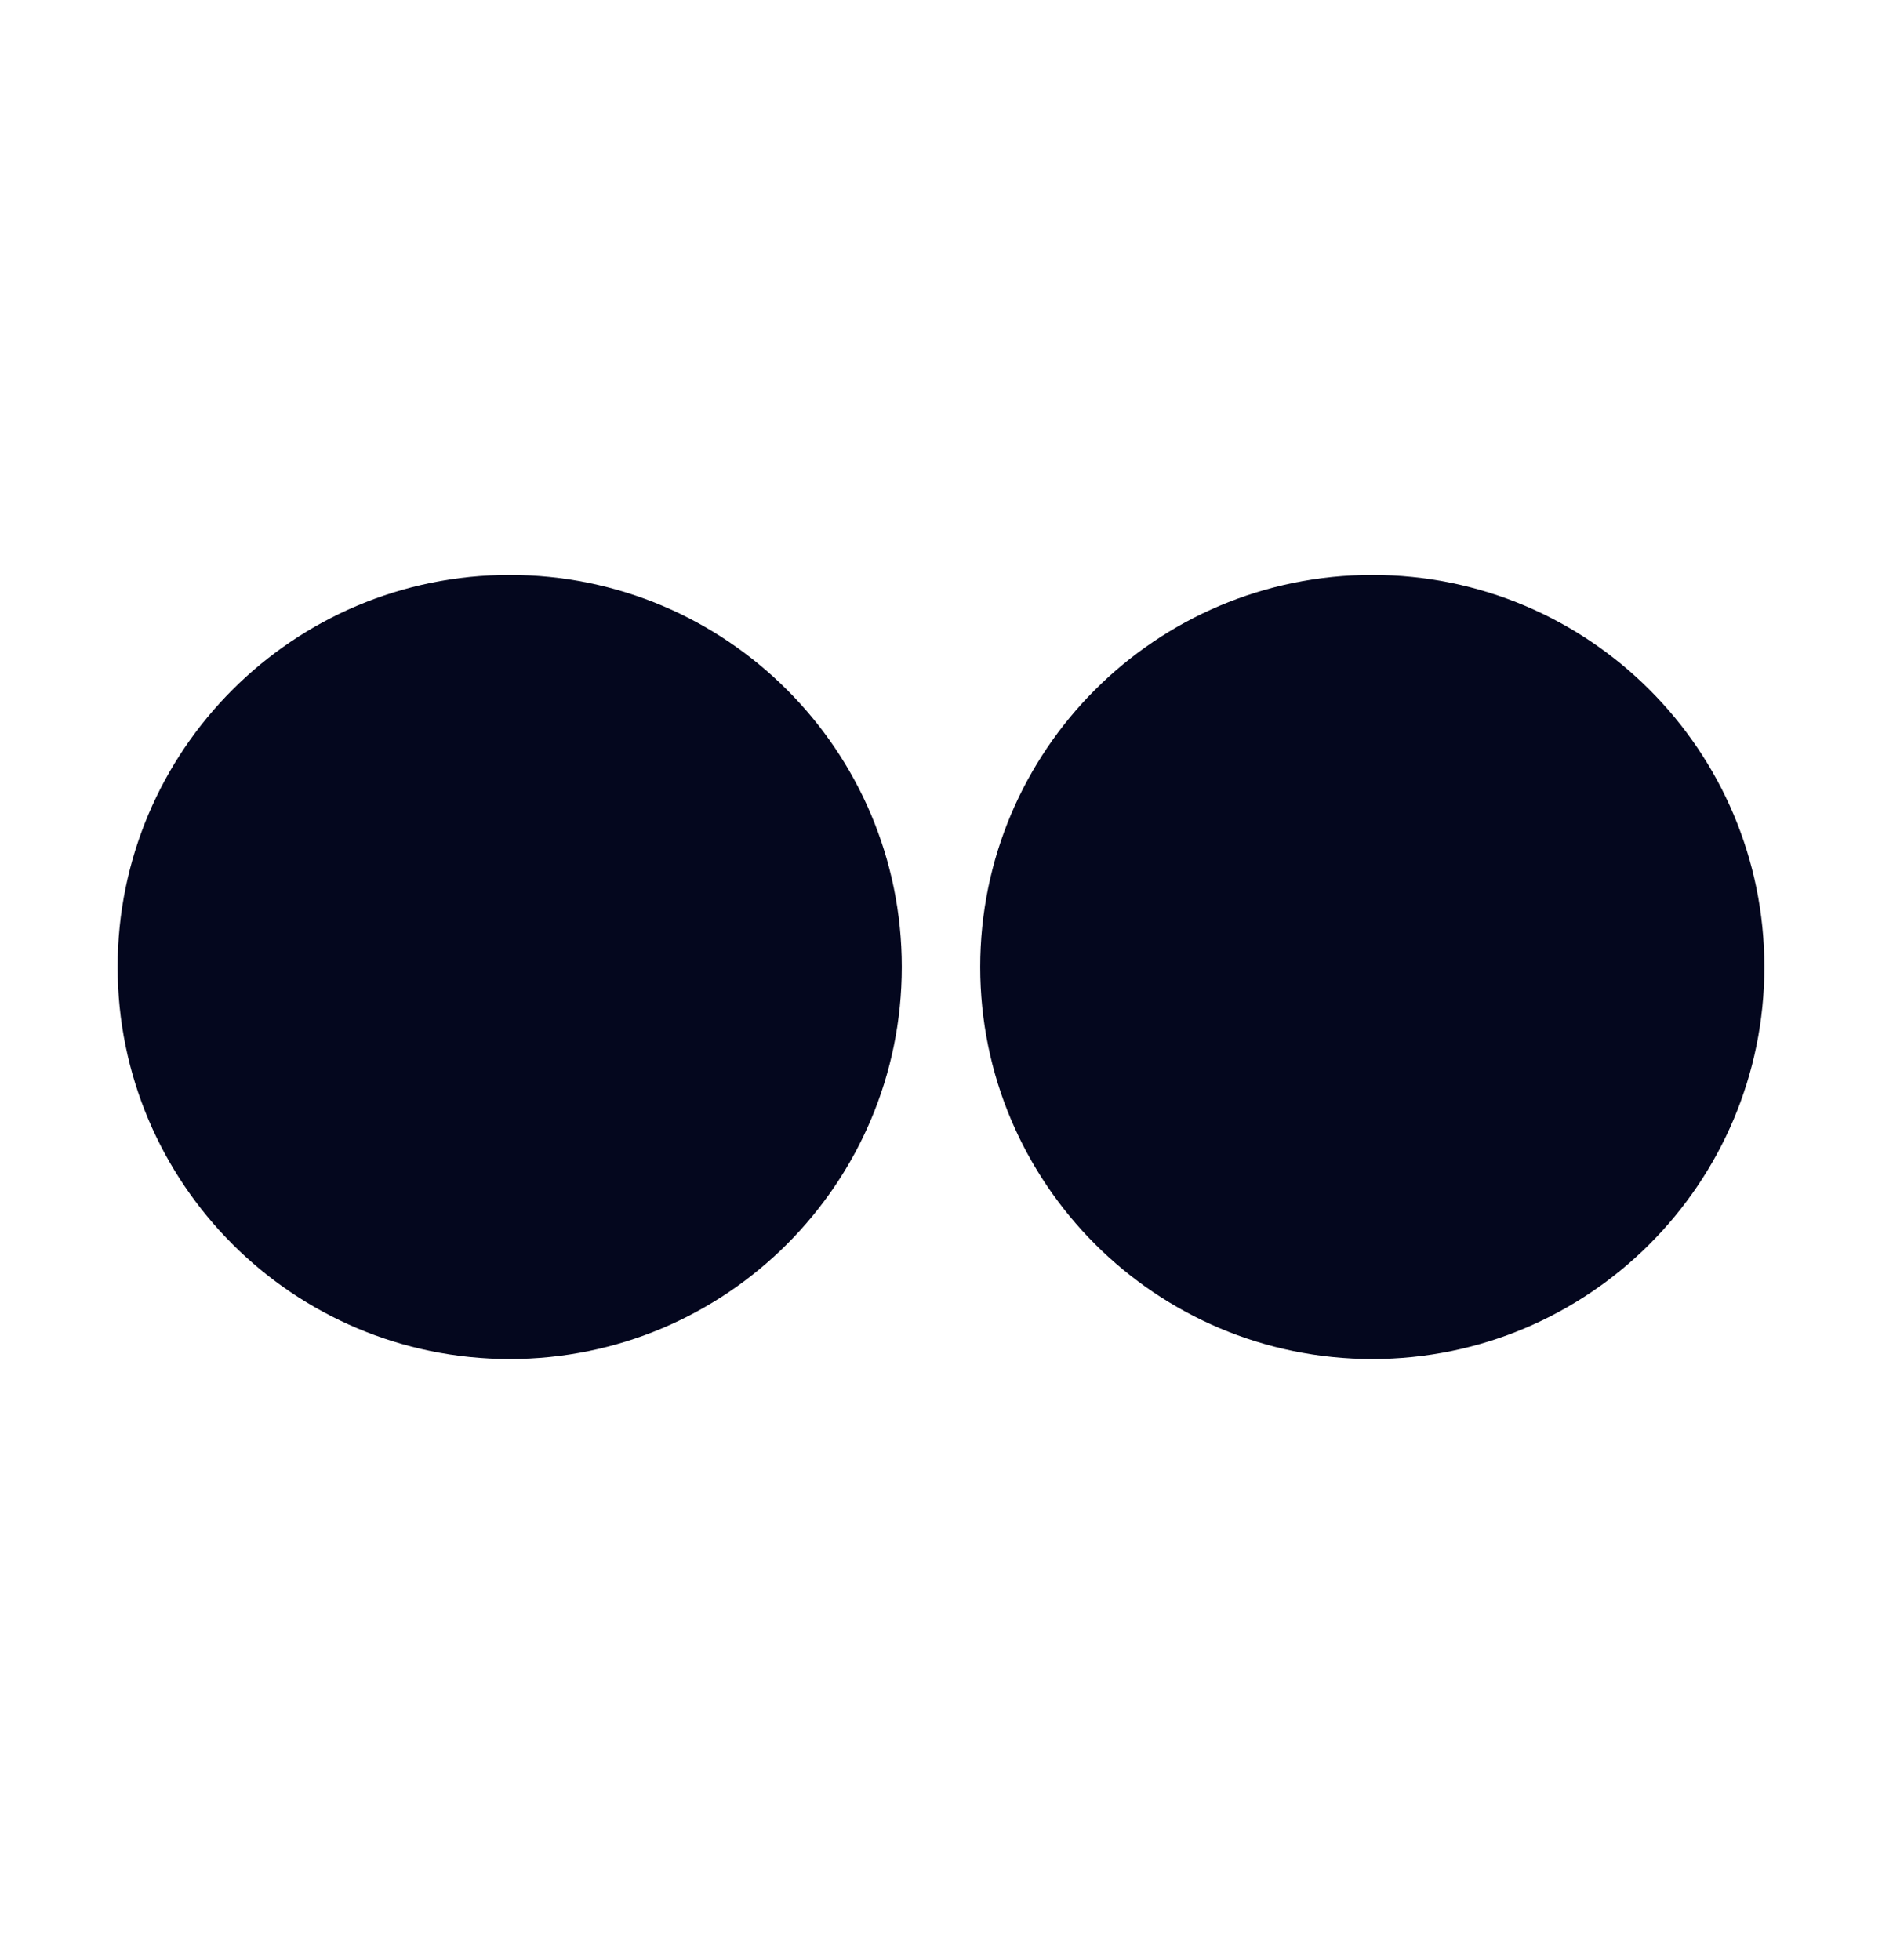 <svg width="24" height="25" viewBox="0 0 24 25" fill="none" xmlns="http://www.w3.org/2000/svg">
<path d="M12.5 12.333C12.5 15.094 14.739 17.333 17.5 17.333C20.262 17.333 22.5 15.094 22.5 12.333C22.5 9.572 20.262 7.333 17.5 7.333C14.739 7.333 12.5 9.572 12.5 12.333Z" fill="#04071E"/>
<path d="M1.5 12.333C1.5 15.094 3.738 17.333 6.5 17.333C9.262 17.333 11.5 15.094 11.5 12.333C11.5 9.572 9.262 7.333 6.5 7.333C3.738 7.333 1.5 9.572 1.5 12.333Z" fill="#04071E"/>
</svg>
